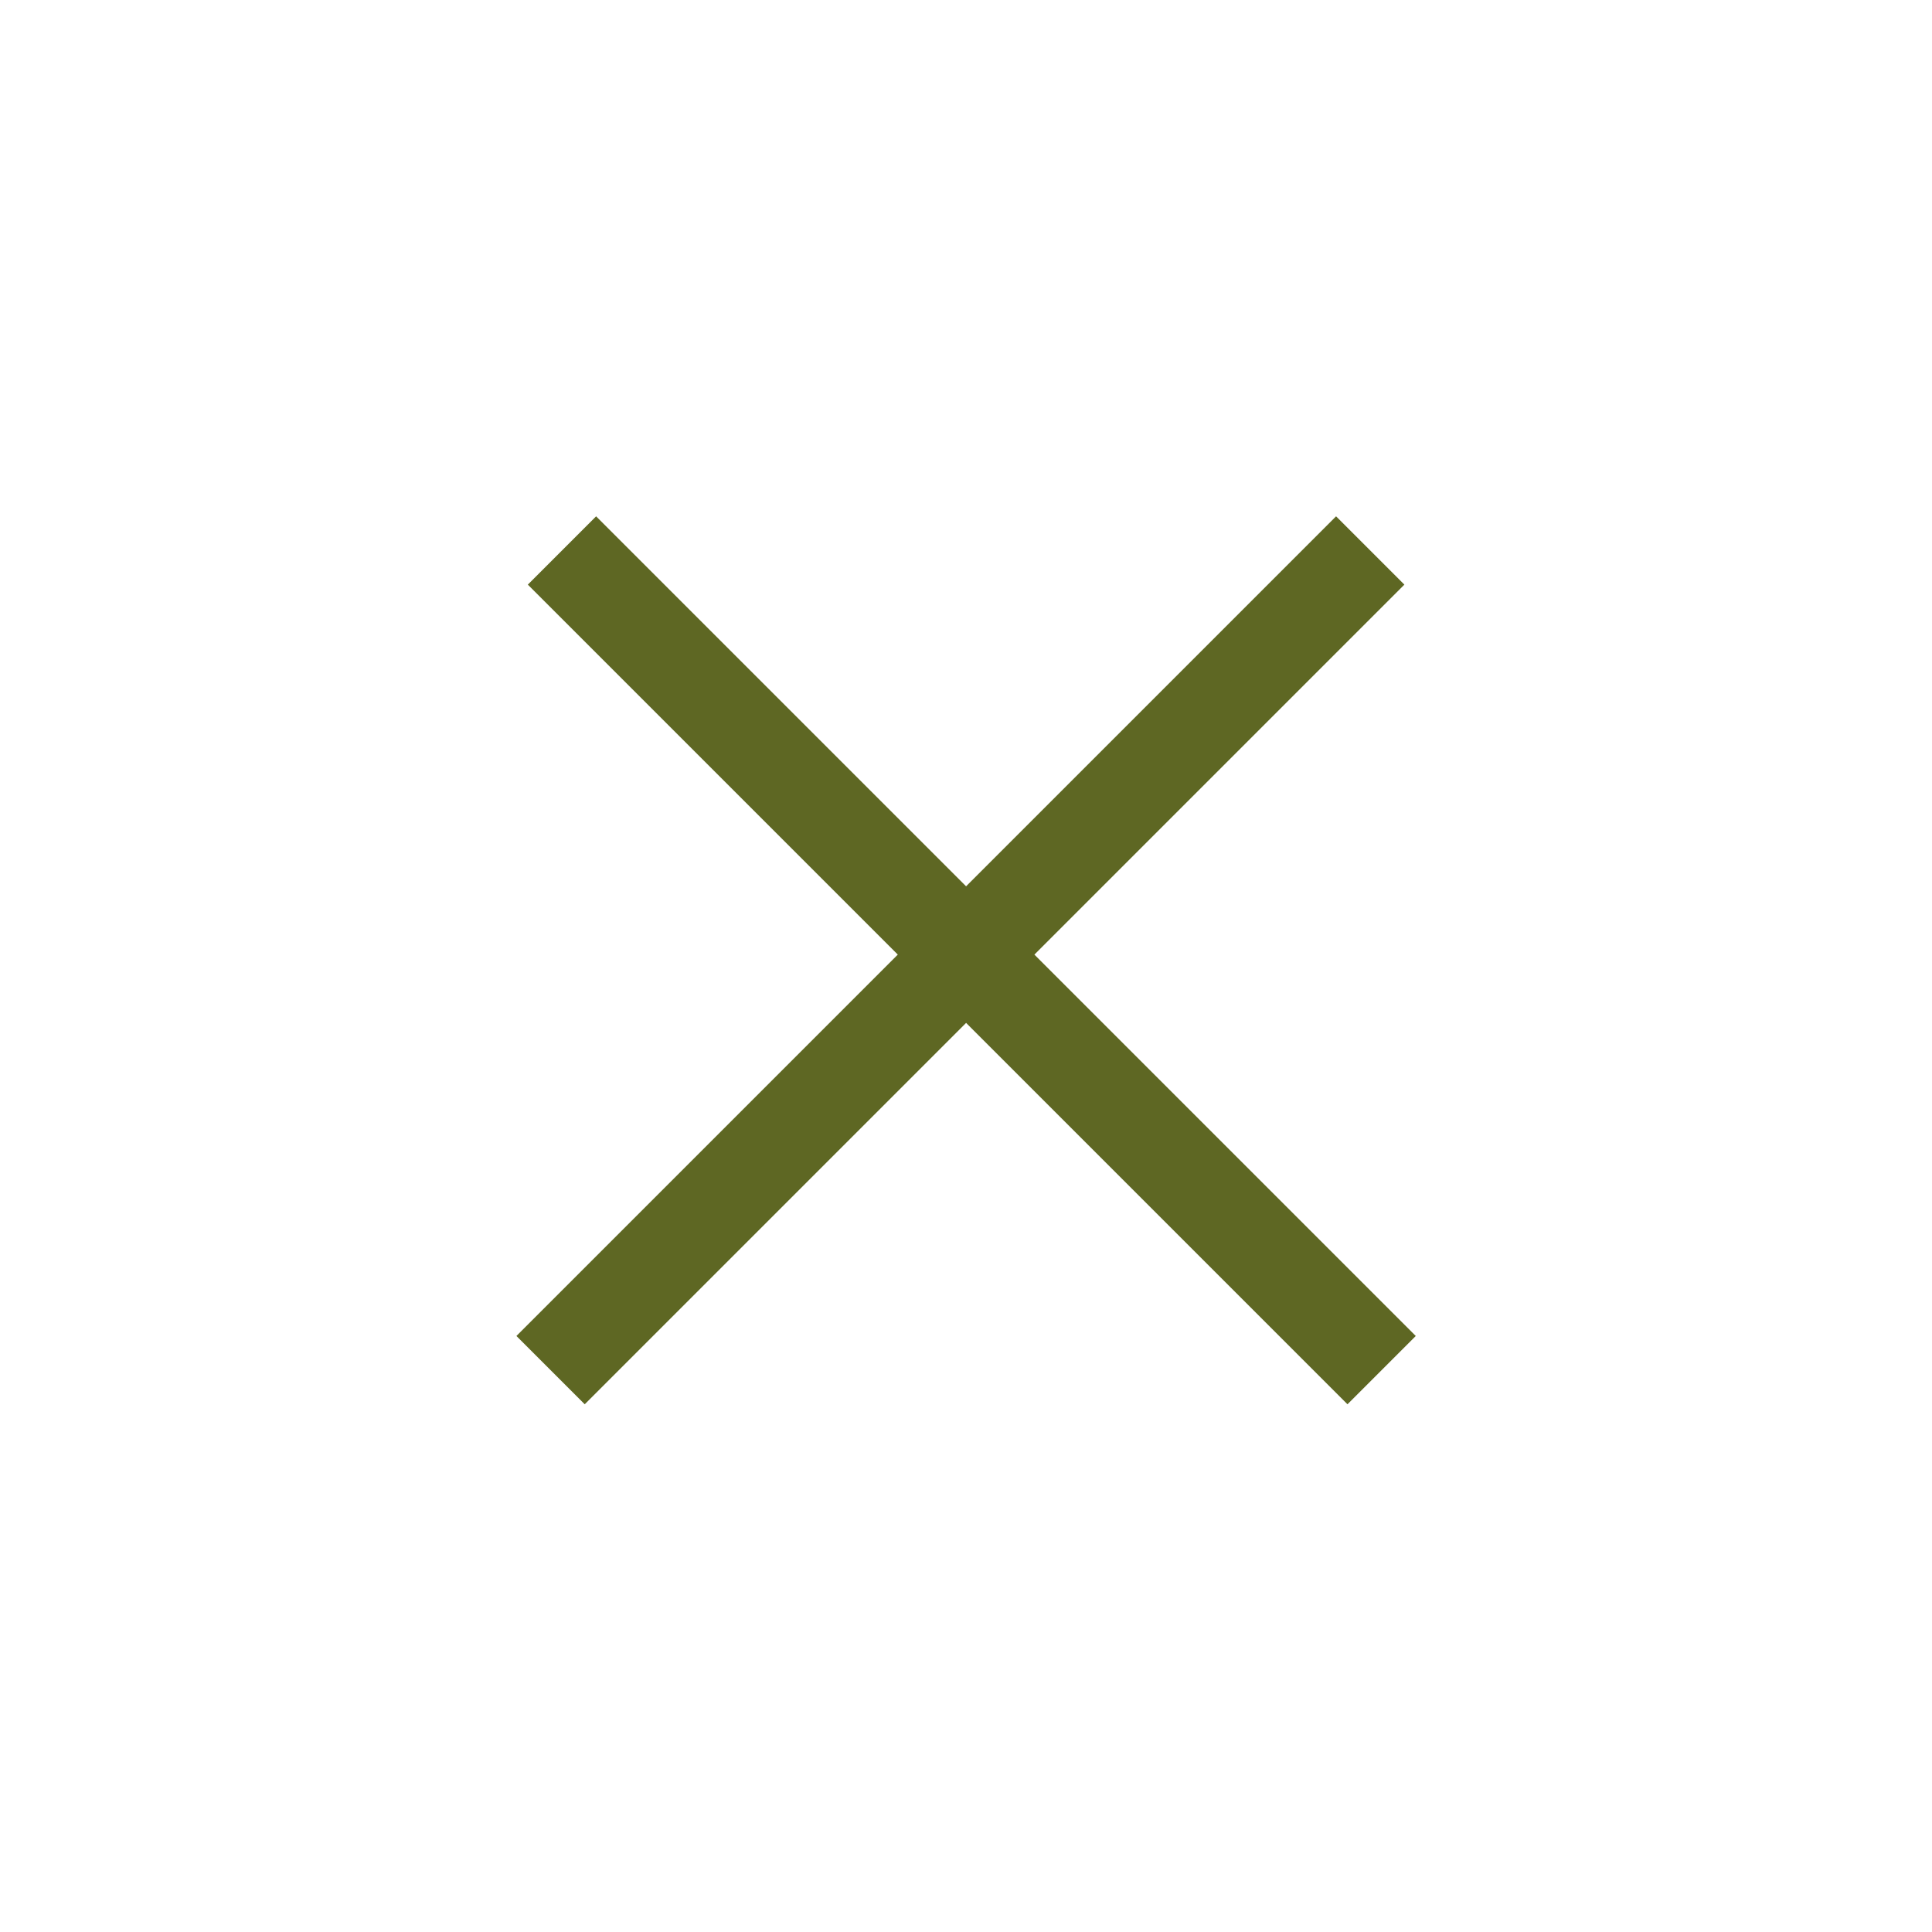 <svg width="20" height="20" viewBox="0 0 20 20" fill="none" xmlns="http://www.w3.org/2000/svg">
<g id="close">
<path id="Intersect" fill-rule="evenodd" clip-rule="evenodd" d="M13.831 5.345L14.538 6.052L10.708 9.882L14.656 13.83L13.949 14.537L10.001 10.589L6.053 14.537L5.346 13.83L9.294 9.882L5.464 6.052L6.171 5.345L10.001 9.175L13.831 5.345Z" fill="#5E6723"/>
</g>
</svg>

